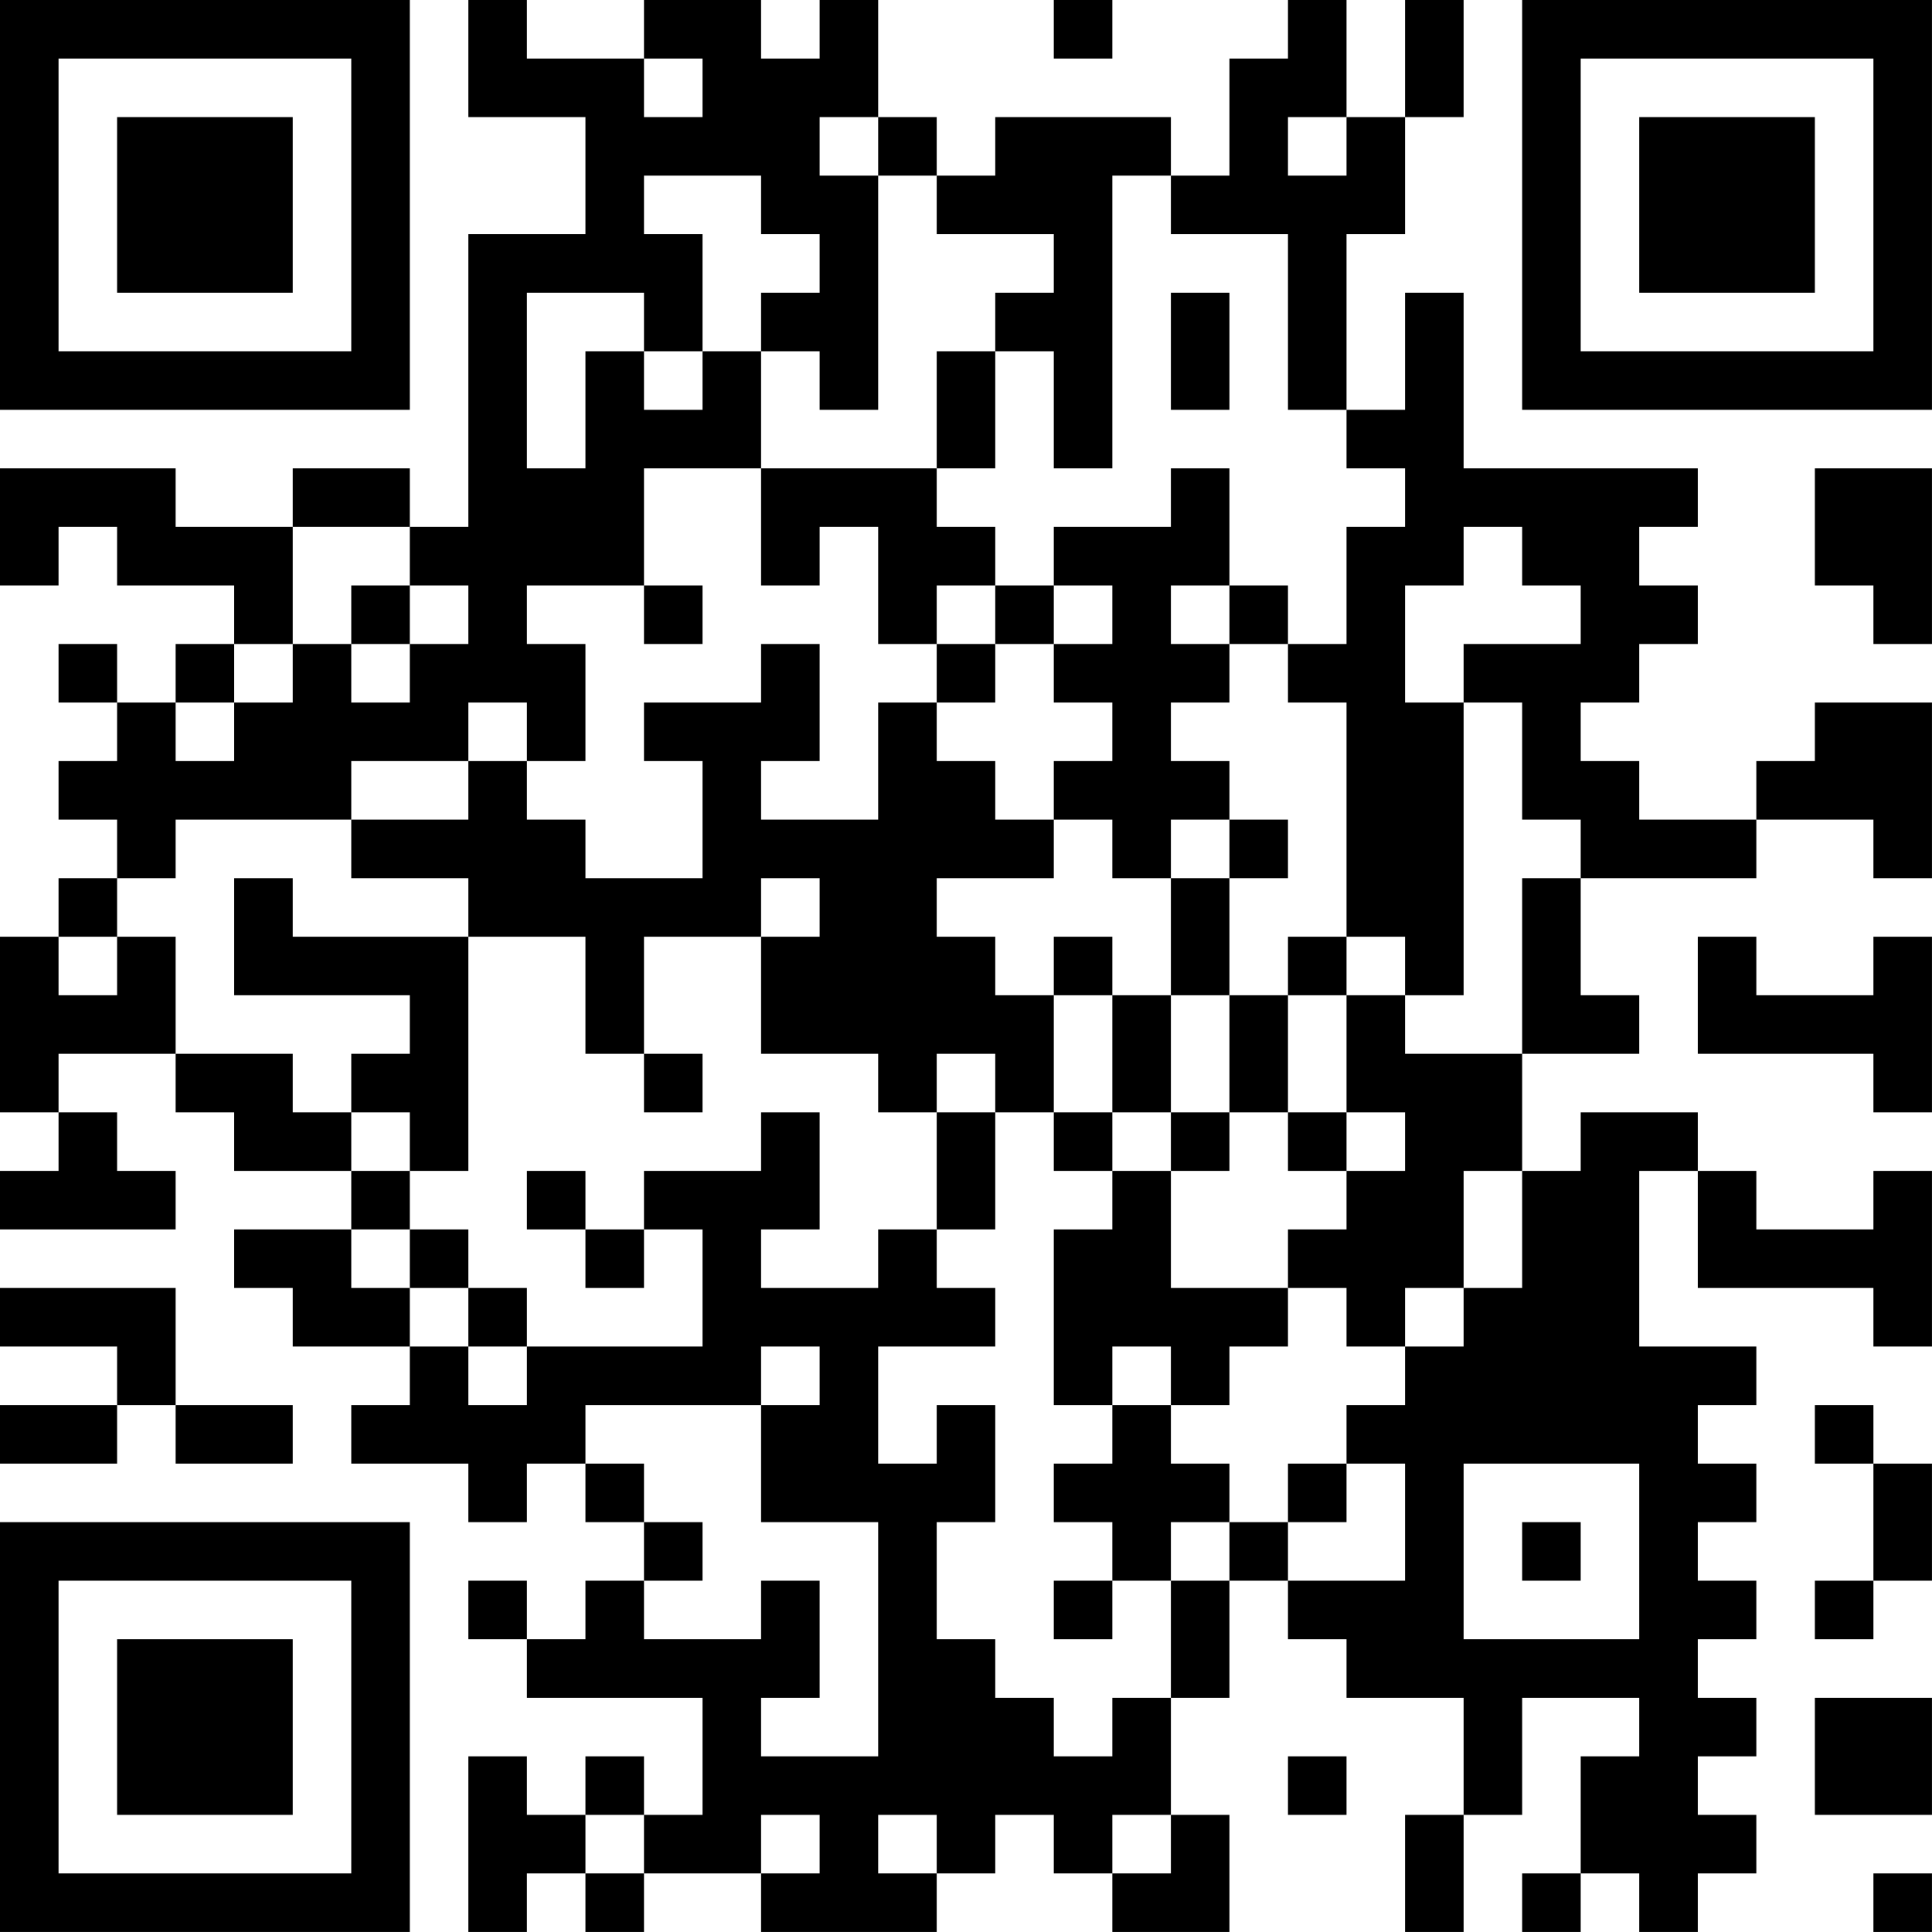 <?xml version="1.0" encoding="UTF-8"?>
<svg xmlns="http://www.w3.org/2000/svg" version="1.1" width="400" height="400" viewBox="0 0 400 400"><rect x="0" y="0" width="400" height="400" fill="#ffffff"/><g transform="scale(12.121)"><g transform="translate(0,0)"><path fill-rule="evenodd" d="M8 0L8 2L10 2L10 4L8 4L8 9L7 9L7 8L5 8L5 9L3 9L3 8L0 8L0 10L1 10L1 9L2 9L2 10L4 10L4 11L3 11L3 12L2 12L2 11L1 11L1 12L2 12L2 13L1 13L1 14L2 14L2 15L1 15L1 16L0 16L0 19L1 19L1 20L0 20L0 21L3 21L3 20L2 20L2 19L1 19L1 18L3 18L3 19L4 19L4 20L6 20L6 21L4 21L4 22L5 22L5 23L7 23L7 24L6 24L6 25L8 25L8 26L9 26L9 25L10 25L10 26L11 26L11 27L10 27L10 28L9 28L9 27L8 27L8 28L9 28L9 29L12 29L12 31L11 31L11 30L10 30L10 31L9 31L9 30L8 30L8 33L9 33L9 32L10 32L10 33L11 33L11 32L13 32L13 33L16 33L16 32L17 32L17 31L18 31L18 32L19 32L19 33L21 33L21 31L20 31L20 29L21 29L21 27L22 27L22 28L23 28L23 29L25 29L25 31L24 31L24 33L25 33L25 31L26 31L26 29L28 29L28 30L27 30L27 32L26 32L26 33L27 33L27 32L28 32L28 33L29 33L29 32L30 32L30 31L29 31L29 30L30 30L30 29L29 29L29 28L30 28L30 27L29 27L29 26L30 26L30 25L29 25L29 24L30 24L30 23L28 23L28 20L29 20L29 22L32 22L32 23L33 23L33 20L32 20L32 21L30 21L30 20L29 20L29 19L27 19L27 20L26 20L26 18L28 18L28 17L27 17L27 15L30 15L30 14L32 14L32 15L33 15L33 12L31 12L31 13L30 13L30 14L28 14L28 13L27 13L27 12L28 12L28 11L29 11L29 10L28 10L28 9L29 9L29 8L25 8L25 5L24 5L24 7L23 7L23 4L24 4L24 2L25 2L25 0L24 0L24 2L23 2L23 0L22 0L22 1L21 1L21 3L20 3L20 2L17 2L17 3L16 3L16 2L15 2L15 0L14 0L14 1L13 1L13 0L11 0L11 1L9 1L9 0ZM18 0L18 1L19 1L19 0ZM11 1L11 2L12 2L12 1ZM14 2L14 3L15 3L15 7L14 7L14 6L13 6L13 5L14 5L14 4L13 4L13 3L11 3L11 4L12 4L12 6L11 6L11 5L9 5L9 8L10 8L10 6L11 6L11 7L12 7L12 6L13 6L13 8L11 8L11 10L9 10L9 11L10 11L10 13L9 13L9 12L8 12L8 13L6 13L6 14L3 14L3 15L2 15L2 16L1 16L1 17L2 17L2 16L3 16L3 18L5 18L5 19L6 19L6 20L7 20L7 21L6 21L6 22L7 22L7 23L8 23L8 24L9 24L9 23L12 23L12 21L11 21L11 20L13 20L13 19L14 19L14 21L13 21L13 22L15 22L15 21L16 21L16 22L17 22L17 23L15 23L15 25L16 25L16 24L17 24L17 26L16 26L16 28L17 28L17 29L18 29L18 30L19 30L19 29L20 29L20 27L21 27L21 26L22 26L22 27L24 27L24 25L23 25L23 24L24 24L24 23L25 23L25 22L26 22L26 20L25 20L25 22L24 22L24 23L23 23L23 22L22 22L22 21L23 21L23 20L24 20L24 19L23 19L23 17L24 17L24 18L26 18L26 15L27 15L27 14L26 14L26 12L25 12L25 11L27 11L27 10L26 10L26 9L25 9L25 10L24 10L24 12L25 12L25 17L24 17L24 16L23 16L23 12L22 12L22 11L23 11L23 9L24 9L24 8L23 8L23 7L22 7L22 4L20 4L20 3L19 3L19 8L18 8L18 6L17 6L17 5L18 5L18 4L16 4L16 3L15 3L15 2ZM22 2L22 3L23 3L23 2ZM20 5L20 7L21 7L21 5ZM16 6L16 8L13 8L13 10L14 10L14 9L15 9L15 11L16 11L16 12L15 12L15 14L13 14L13 13L14 13L14 11L13 11L13 12L11 12L11 13L12 13L12 15L10 15L10 14L9 14L9 13L8 13L8 14L6 14L6 15L8 15L8 16L5 16L5 15L4 15L4 17L7 17L7 18L6 18L6 19L7 19L7 20L8 20L8 16L10 16L10 18L11 18L11 19L12 19L12 18L11 18L11 16L13 16L13 18L15 18L15 19L16 19L16 21L17 21L17 19L18 19L18 20L19 20L19 21L18 21L18 24L19 24L19 25L18 25L18 26L19 26L19 27L18 27L18 28L19 28L19 27L20 27L20 26L21 26L21 25L20 25L20 24L21 24L21 23L22 23L22 22L20 22L20 20L21 20L21 19L22 19L22 20L23 20L23 19L22 19L22 17L23 17L23 16L22 16L22 17L21 17L21 15L22 15L22 14L21 14L21 13L20 13L20 12L21 12L21 11L22 11L22 10L21 10L21 8L20 8L20 9L18 9L18 10L17 10L17 9L16 9L16 8L17 8L17 6ZM31 8L31 10L32 10L32 11L33 11L33 8ZM5 9L5 11L4 11L4 12L3 12L3 13L4 13L4 12L5 12L5 11L6 11L6 12L7 12L7 11L8 11L8 10L7 10L7 9ZM6 10L6 11L7 11L7 10ZM11 10L11 11L12 11L12 10ZM16 10L16 11L17 11L17 12L16 12L16 13L17 13L17 14L18 14L18 15L16 15L16 16L17 16L17 17L18 17L18 19L19 19L19 20L20 20L20 19L21 19L21 17L20 17L20 15L21 15L21 14L20 14L20 15L19 15L19 14L18 14L18 13L19 13L19 12L18 12L18 11L19 11L19 10L18 10L18 11L17 11L17 10ZM20 10L20 11L21 11L21 10ZM13 15L13 16L14 16L14 15ZM18 16L18 17L19 17L19 19L20 19L20 17L19 17L19 16ZM29 16L29 18L32 18L32 19L33 19L33 16L32 16L32 17L30 17L30 16ZM16 18L16 19L17 19L17 18ZM9 20L9 21L10 21L10 22L11 22L11 21L10 21L10 20ZM7 21L7 22L8 22L8 23L9 23L9 22L8 22L8 21ZM0 22L0 23L2 23L2 24L0 24L0 25L2 25L2 24L3 24L3 25L5 25L5 24L3 24L3 22ZM13 23L13 24L10 24L10 25L11 25L11 26L12 26L12 27L11 27L11 28L13 28L13 27L14 27L14 29L13 29L13 30L15 30L15 26L13 26L13 24L14 24L14 23ZM19 23L19 24L20 24L20 23ZM31 24L31 25L32 25L32 27L31 27L31 28L32 28L32 27L33 27L33 25L32 25L32 24ZM22 25L22 26L23 26L23 25ZM25 25L25 28L28 28L28 25ZM26 26L26 27L27 27L27 26ZM31 29L31 31L33 31L33 29ZM22 30L22 31L23 31L23 30ZM10 31L10 32L11 32L11 31ZM13 31L13 32L14 32L14 31ZM15 31L15 32L16 32L16 31ZM19 31L19 32L20 32L20 31ZM32 32L32 33L33 33L33 32ZM0 0L0 7L7 7L7 0ZM1 1L1 6L6 6L6 1ZM2 2L2 5L5 5L5 2ZM26 0L26 7L33 7L33 0ZM27 1L27 6L32 6L32 1ZM28 2L28 5L31 5L31 2ZM0 26L0 33L7 33L7 26ZM1 27L1 32L6 32L6 27ZM2 28L2 31L5 31L5 28Z" fill="#000000"/></g></g></svg>
